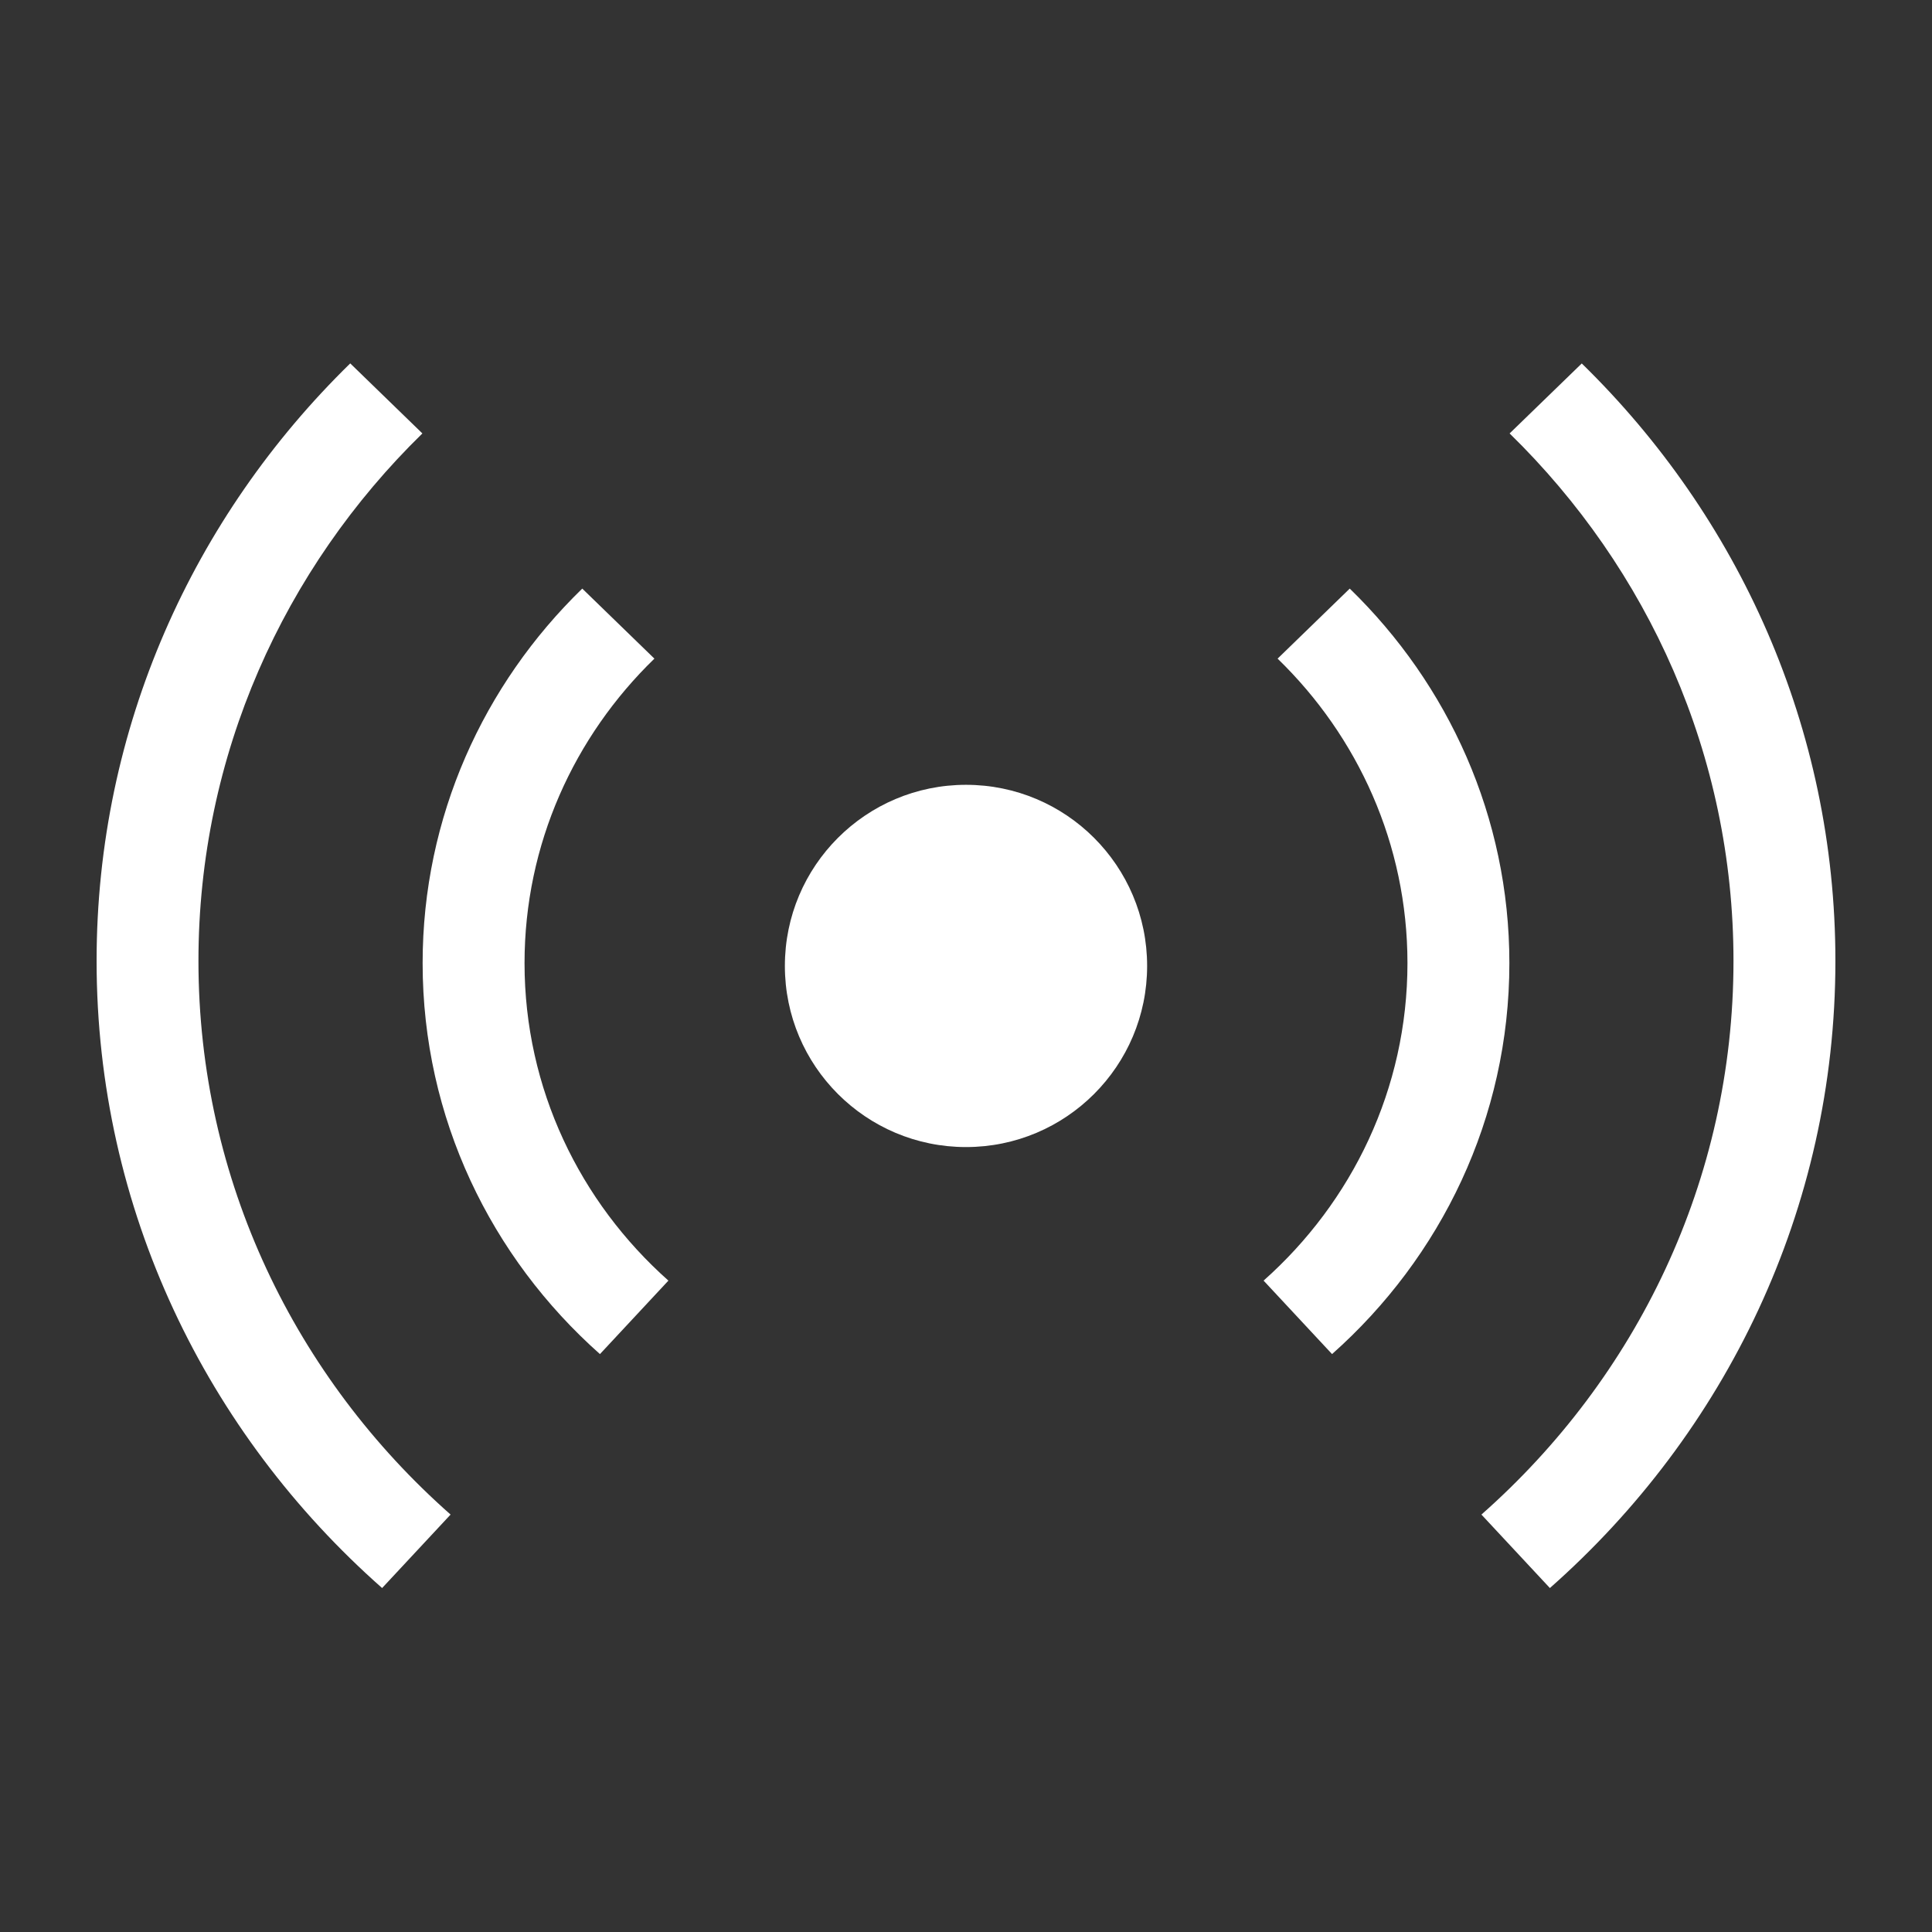 <svg width="32" height="32" viewBox="0 0 32 32" fill="none" xmlns="http://www.w3.org/2000/svg">
<rect x="0" y="0" width="32" height="32" fill="#333333" stroke="none"/>
<circle cx="16" cy="15.999" r="3" fill="white"/>
<path d="M3.287 15.916C3.287 12.506 4.704 9.418 6.996 7.179L5.801 6.019C3.205 8.555 1.6 12.053 1.6 15.916C1.6 20.035 3.424 23.739 6.329 26.303L7.463 25.086C4.898 22.822 3.287 19.552 3.287 15.916Z" fill="white"/>
<path d="M7 15.952C7 18.518 8.132 20.826 9.937 22.428L11.071 21.211C9.606 19.909 8.688 18.035 8.688 15.952C8.688 13.982 9.51 12.198 10.839 10.909L9.644 9.749C8.011 11.335 7 13.529 7 15.952Z" fill="white"/>
<path d="M25 15.952C25 13.529 23.989 11.335 22.356 9.749L21.161 10.909C22.49 12.198 23.312 13.982 23.312 15.952C23.312 18.035 22.394 19.909 20.929 21.211L22.063 22.428C23.867 20.826 25 18.518 25 15.952Z" fill="white"/>
<path d="M28.712 15.916C28.712 19.552 27.102 22.822 24.537 25.086L25.671 26.303C28.576 23.739 30.4 20.035 30.4 15.916C30.4 12.053 28.795 8.555 26.199 6.02L25.004 7.179C27.296 9.418 28.712 12.506 28.712 15.916Z" fill="white"/>
</svg>

